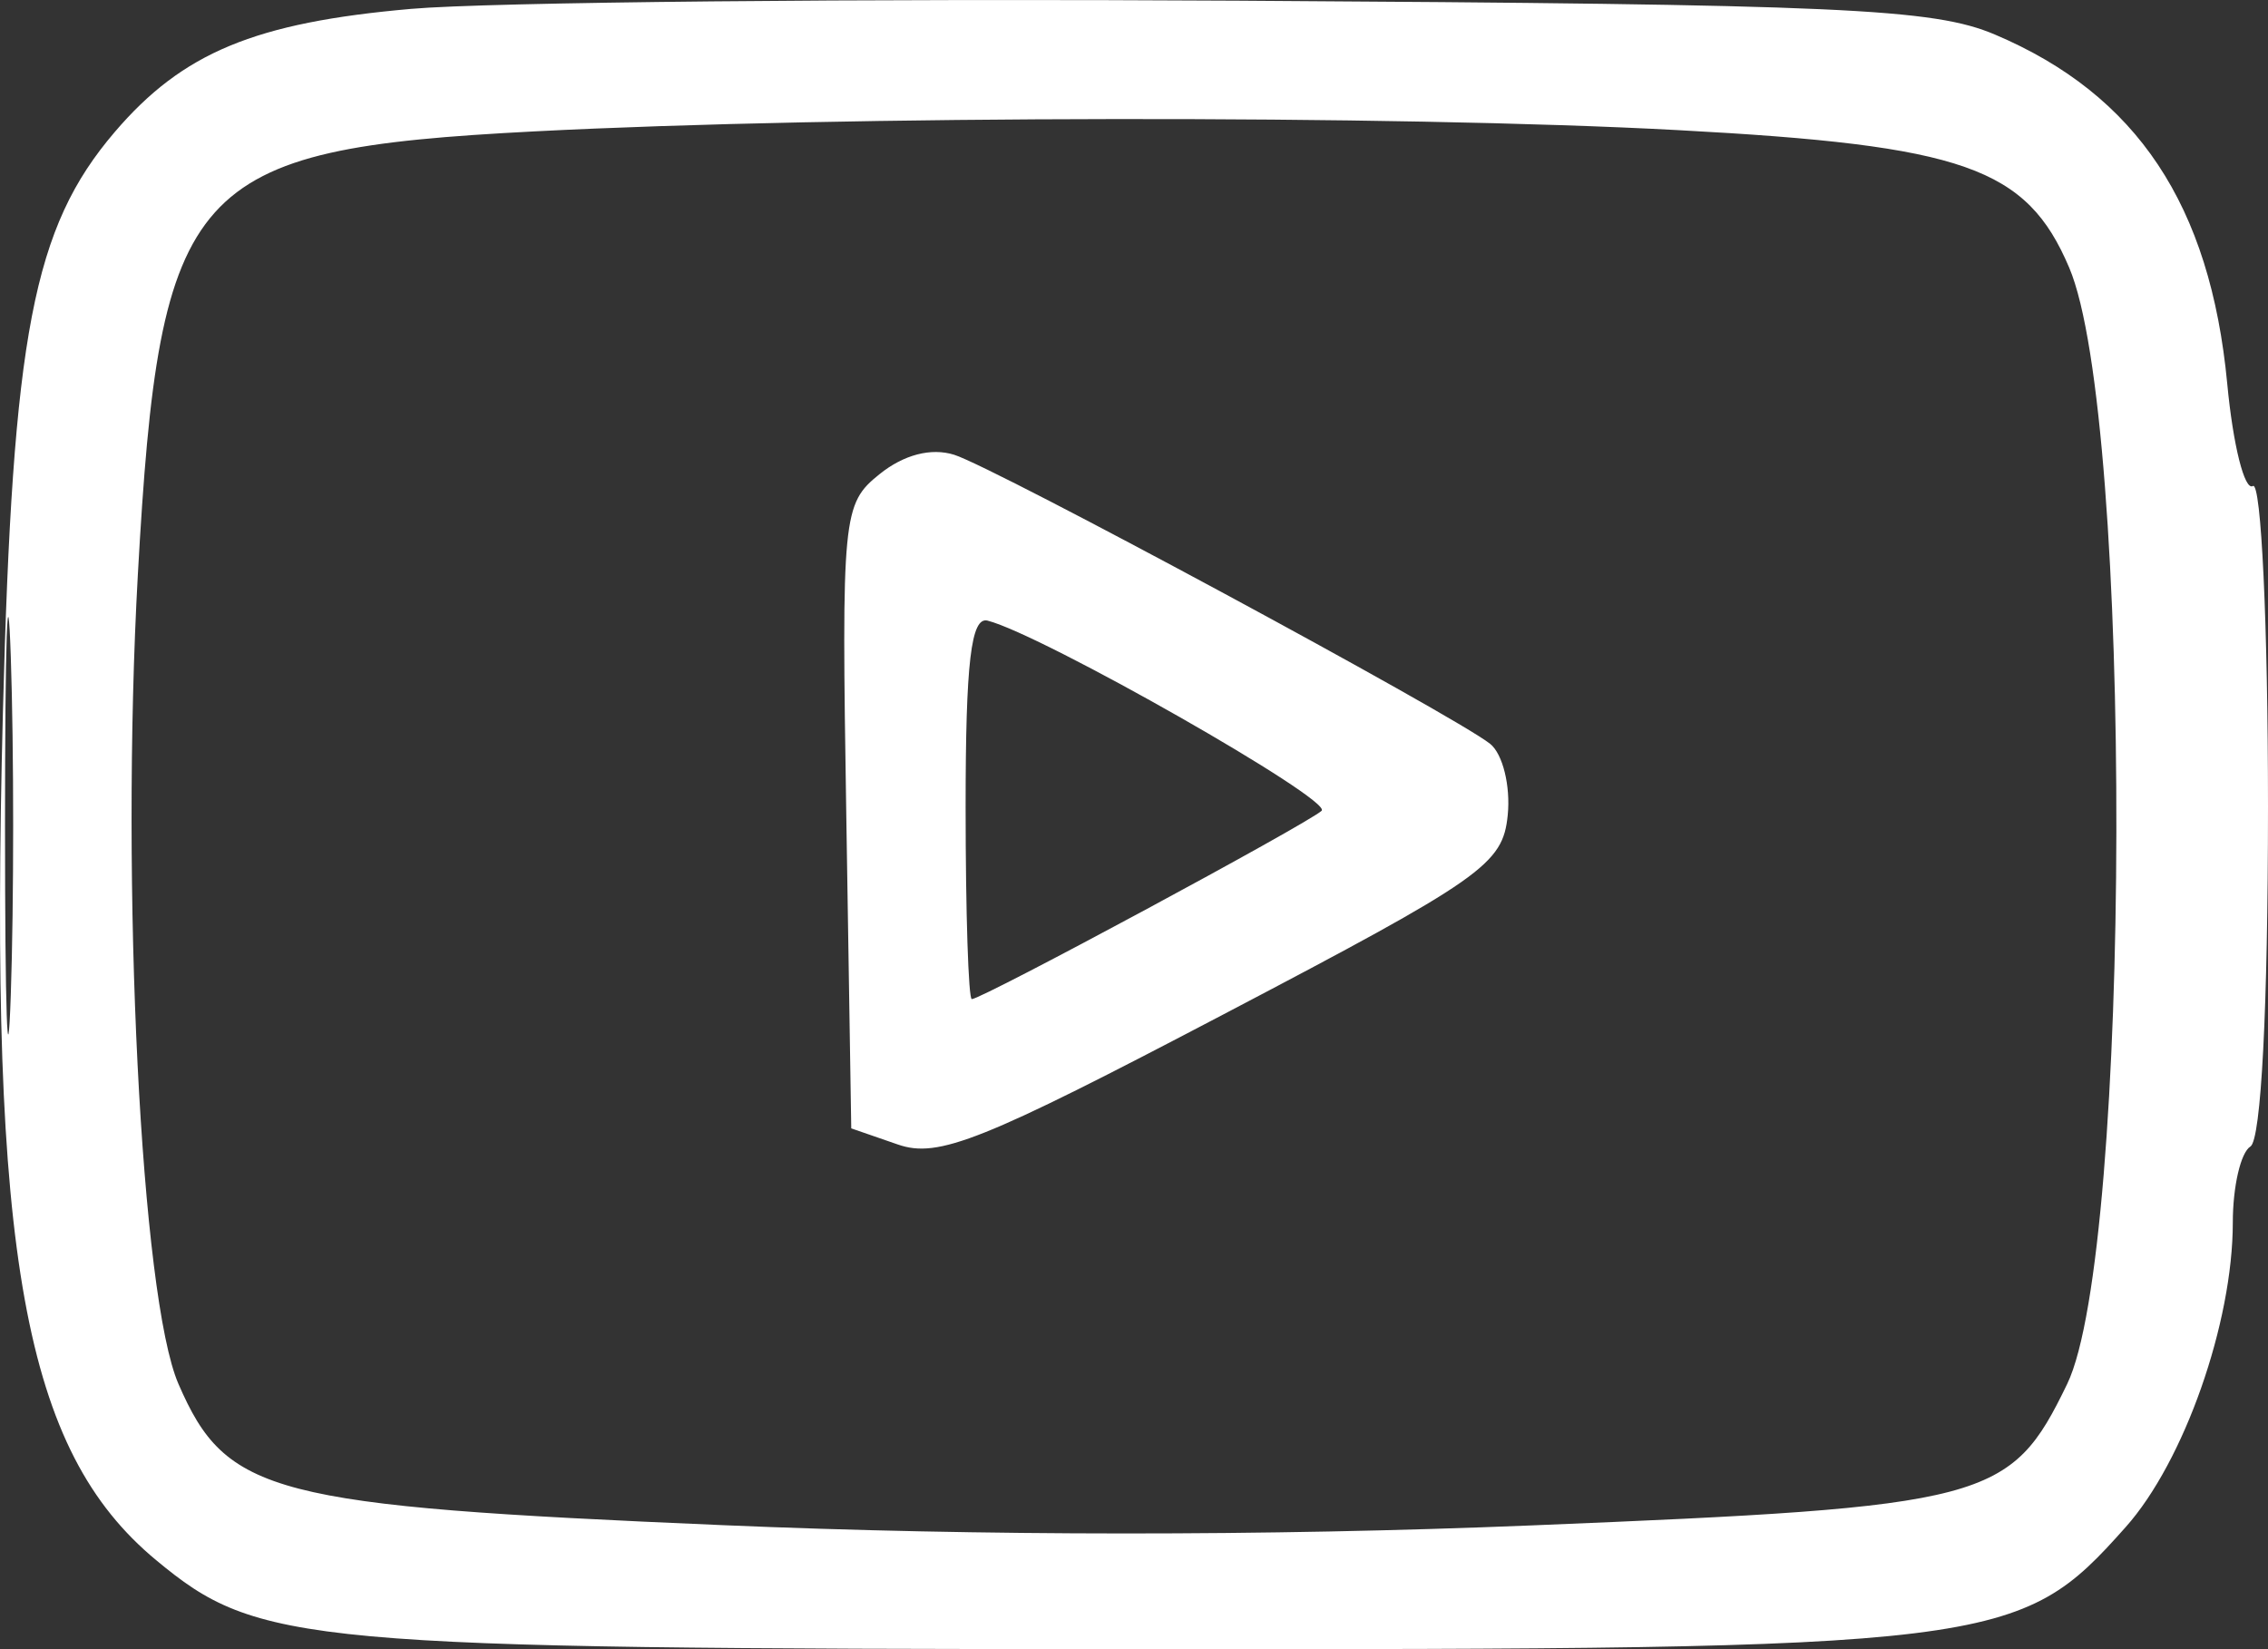 <svg width="33" height="24" viewBox="0 0 33 24" fill="none" xmlns="http://www.w3.org/2000/svg">
<rect x="0" y="0" width="33" height="24" fill="#333333" stroke="none"/>
<path fill-rule="evenodd" clip-rule="evenodd" d="M5.984 0.129C3.709 0.328 2.656 0.765 1.667 1.924C0.483 3.311 0.184 4.866 0.042 10.376C-0.162 18.282 0.349 21.11 2.271 22.704C3.758 23.938 4.384 23.995 16.483 24C29.095 24.005 29.373 23.971 30.928 22.225C31.779 21.271 32.488 19.254 32.488 17.79C32.488 17.268 32.603 16.771 32.744 16.685C32.9 16.59 33 14.659 33 11.734C33 9.097 32.901 6.999 32.78 7.073C32.659 7.146 32.491 6.476 32.407 5.584C32.16 2.983 31.093 1.379 29.027 0.503C28.13 0.122 26.798 0.063 18.02 0.01C12.527 -0.023 7.111 0.03 5.984 0.129ZM7.776 1.912C2.751 2.173 2.325 2.649 2.006 8.357C1.752 12.908 2.051 18.881 2.596 20.139C3.293 21.747 3.939 21.915 10.506 22.195C14.265 22.355 18.412 22.357 22.285 22.199C28.948 21.927 29.252 21.847 30.078 20.141C31.016 18.2 31.039 6.08 30.107 3.894C29.487 2.436 28.579 2.117 24.421 1.894C20.289 1.671 12.243 1.681 7.776 1.912ZM12.798 6.9C12.259 7.333 12.244 7.491 12.314 11.884L12.386 16.421L13.065 16.656C13.653 16.86 14.286 16.607 17.802 14.762C21.584 12.778 21.866 12.58 21.938 11.861C21.98 11.437 21.865 10.971 21.682 10.825C21.159 10.409 14.473 6.802 13.883 6.618C13.548 6.513 13.149 6.617 12.798 6.9ZM0.073 12.016C0.073 14.723 0.111 15.83 0.157 14.477C0.203 13.123 0.203 10.909 0.157 9.556C0.111 8.202 0.073 9.31 0.073 12.016ZM14.05 11.745C14.05 13.283 14.091 14.54 14.14 14.54C14.289 14.54 19.029 11.987 19.23 11.799C19.396 11.643 15.166 9.235 14.37 9.032C14.129 8.971 14.05 9.634 14.05 11.745Z" fill="white"/>
</svg>
